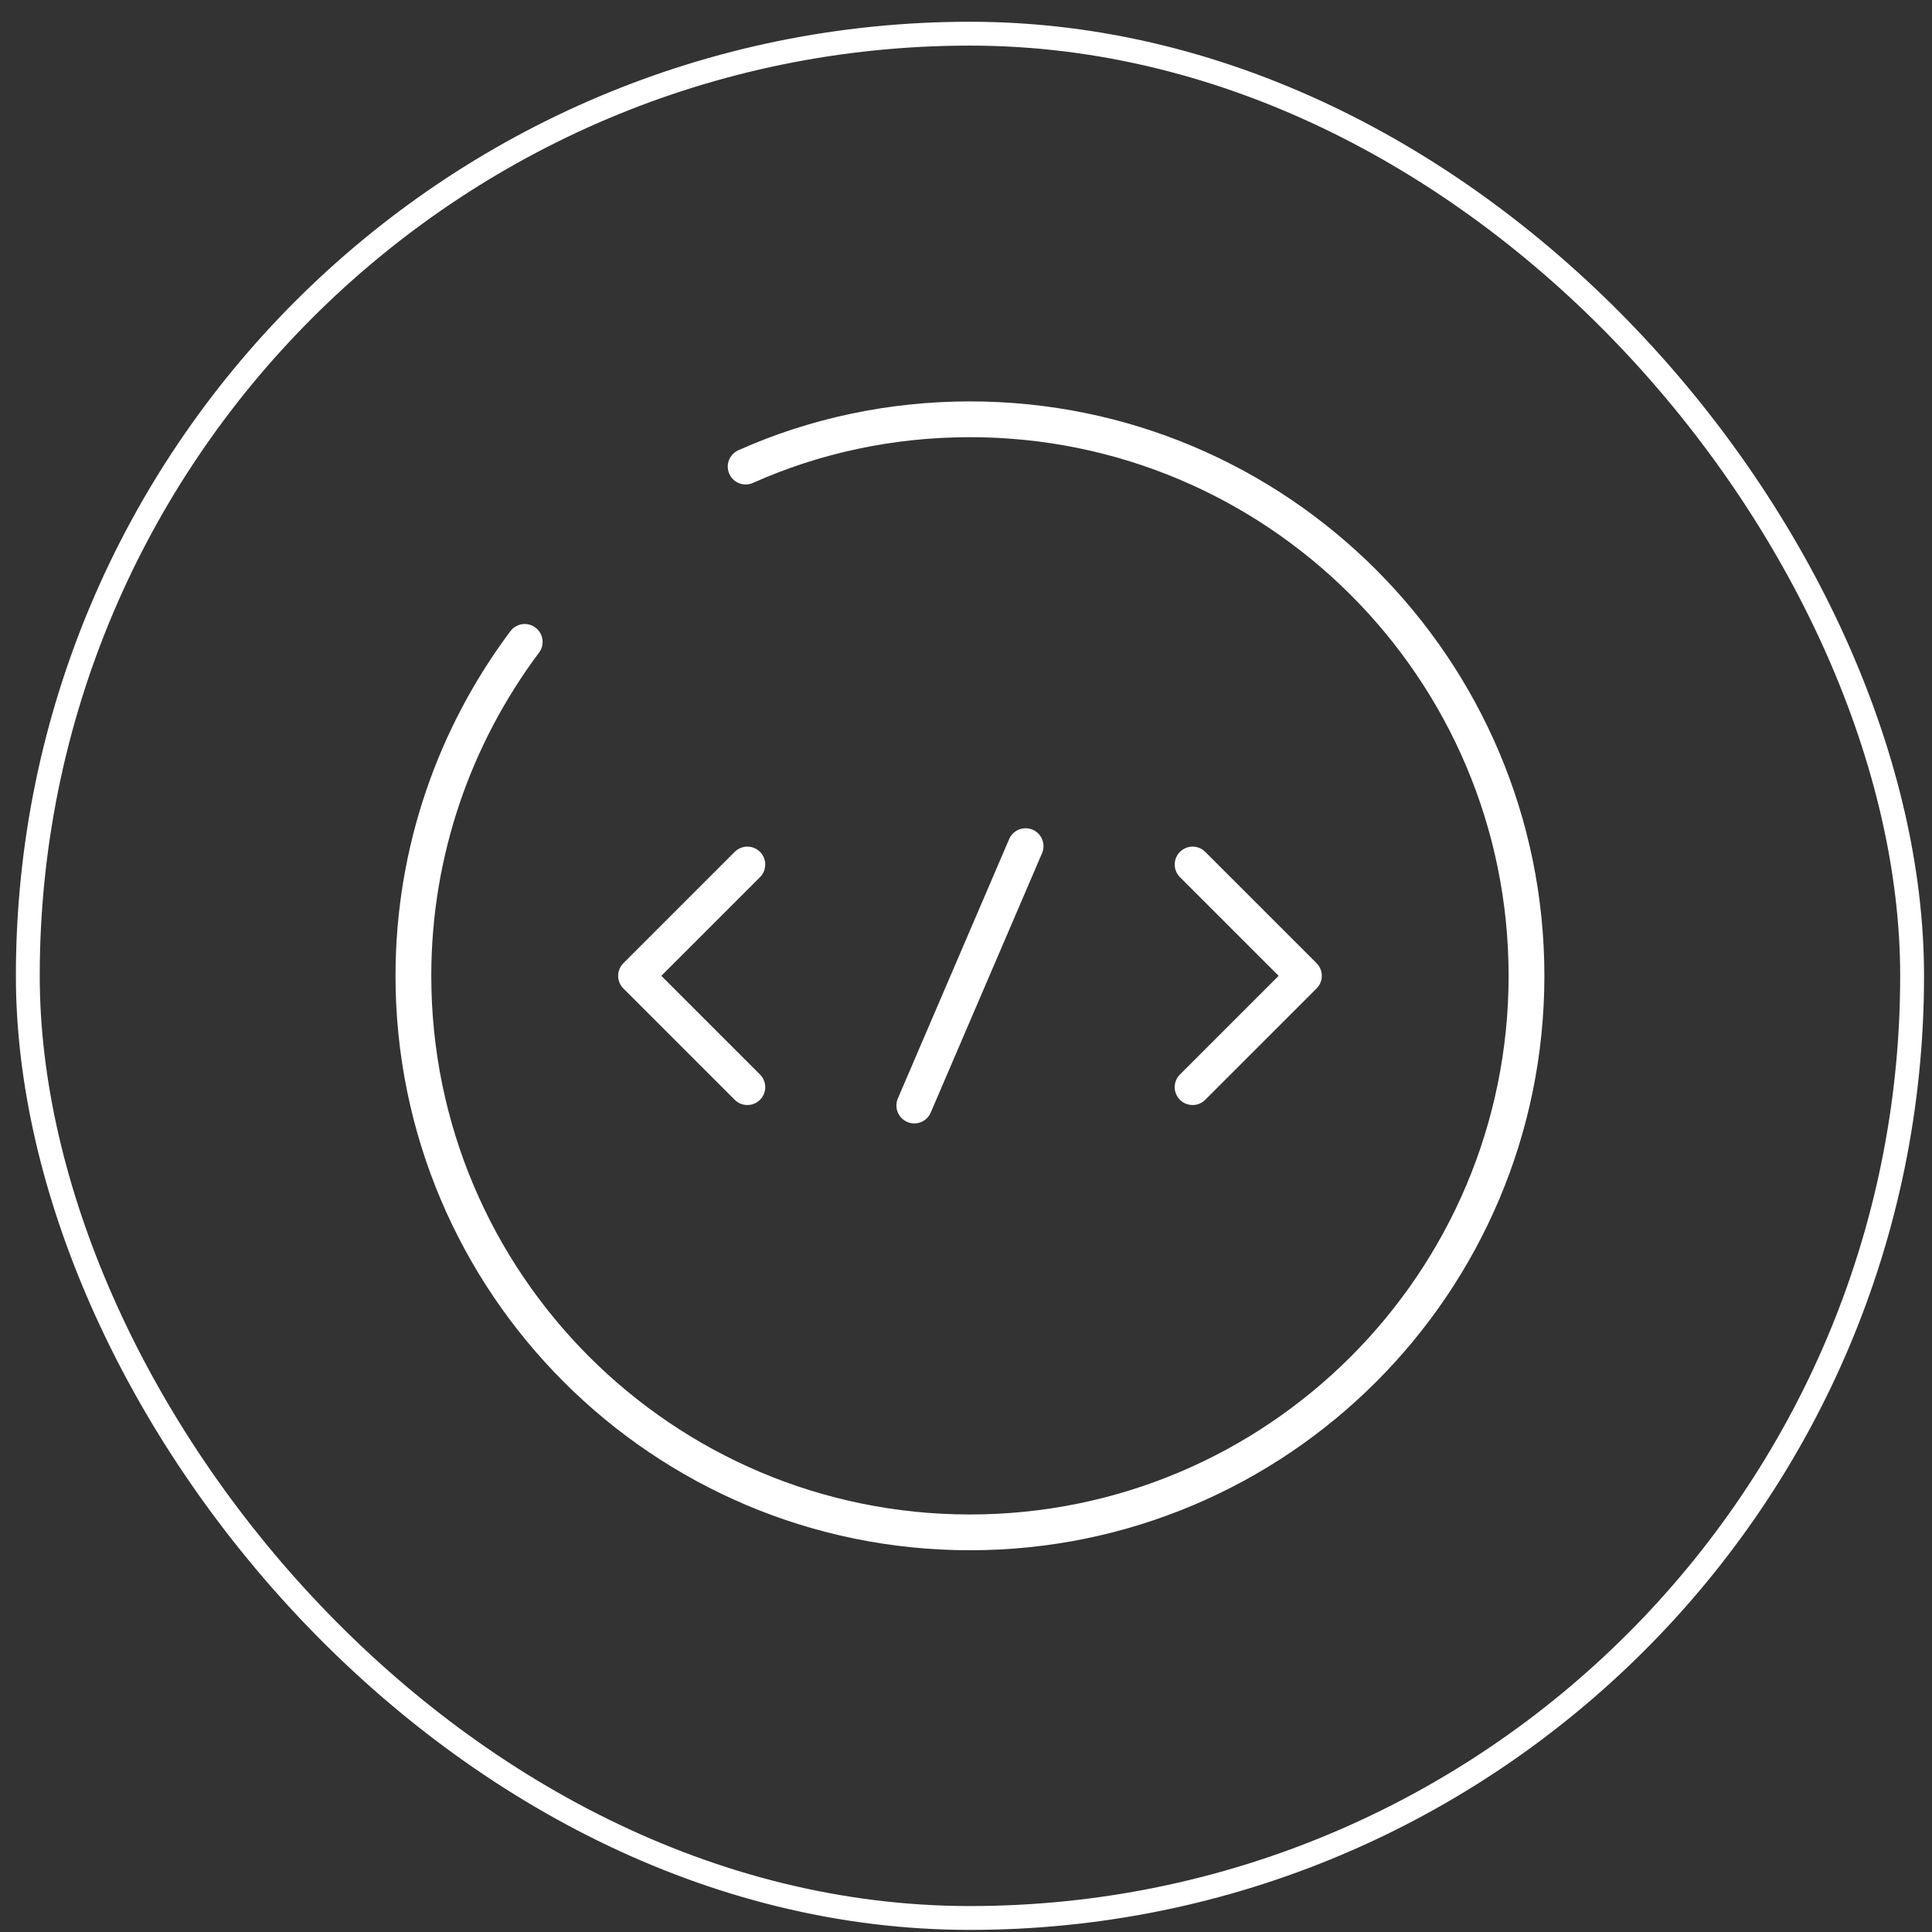 <svg width="81" height="81" viewBox="0 0 81 81" fill="none" xmlns="http://www.w3.org/2000/svg">
<rect x="0" y="0" width="81" height="81" fill="#333333" stroke="none"/>
<rect x="1.166" y="1.412" width="79" height="79" rx="39.5" stroke="white"/>
<path d="M31.333 36.245L26.666 40.912L31.333 45.579" stroke="white" stroke-width="1.5" stroke-miterlimit="10" stroke-linecap="round" stroke-linejoin="round"/>
<path d="M50 36.245L54.667 40.912L50 45.579" stroke="white" stroke-width="1.5" stroke-miterlimit="10" stroke-linecap="round" stroke-linejoin="round"/>
<path d="M42.999 35.475L38.332 46.349" stroke="white" stroke-width="1.5" stroke-miterlimit="10" stroke-linecap="round" stroke-linejoin="round"/>
<path d="M21.999 26.912C19.082 30.809 17.332 35.662 17.332 40.912C17.332 53.792 27.785 64.245 40.665 64.245C53.545 64.245 63.999 53.792 63.999 40.912C63.999 28.032 53.545 17.579 40.665 17.579C37.329 17.579 34.132 18.279 31.262 19.562" stroke="white" stroke-width="1.5" stroke-linecap="round" stroke-linejoin="round"/>
</svg>
